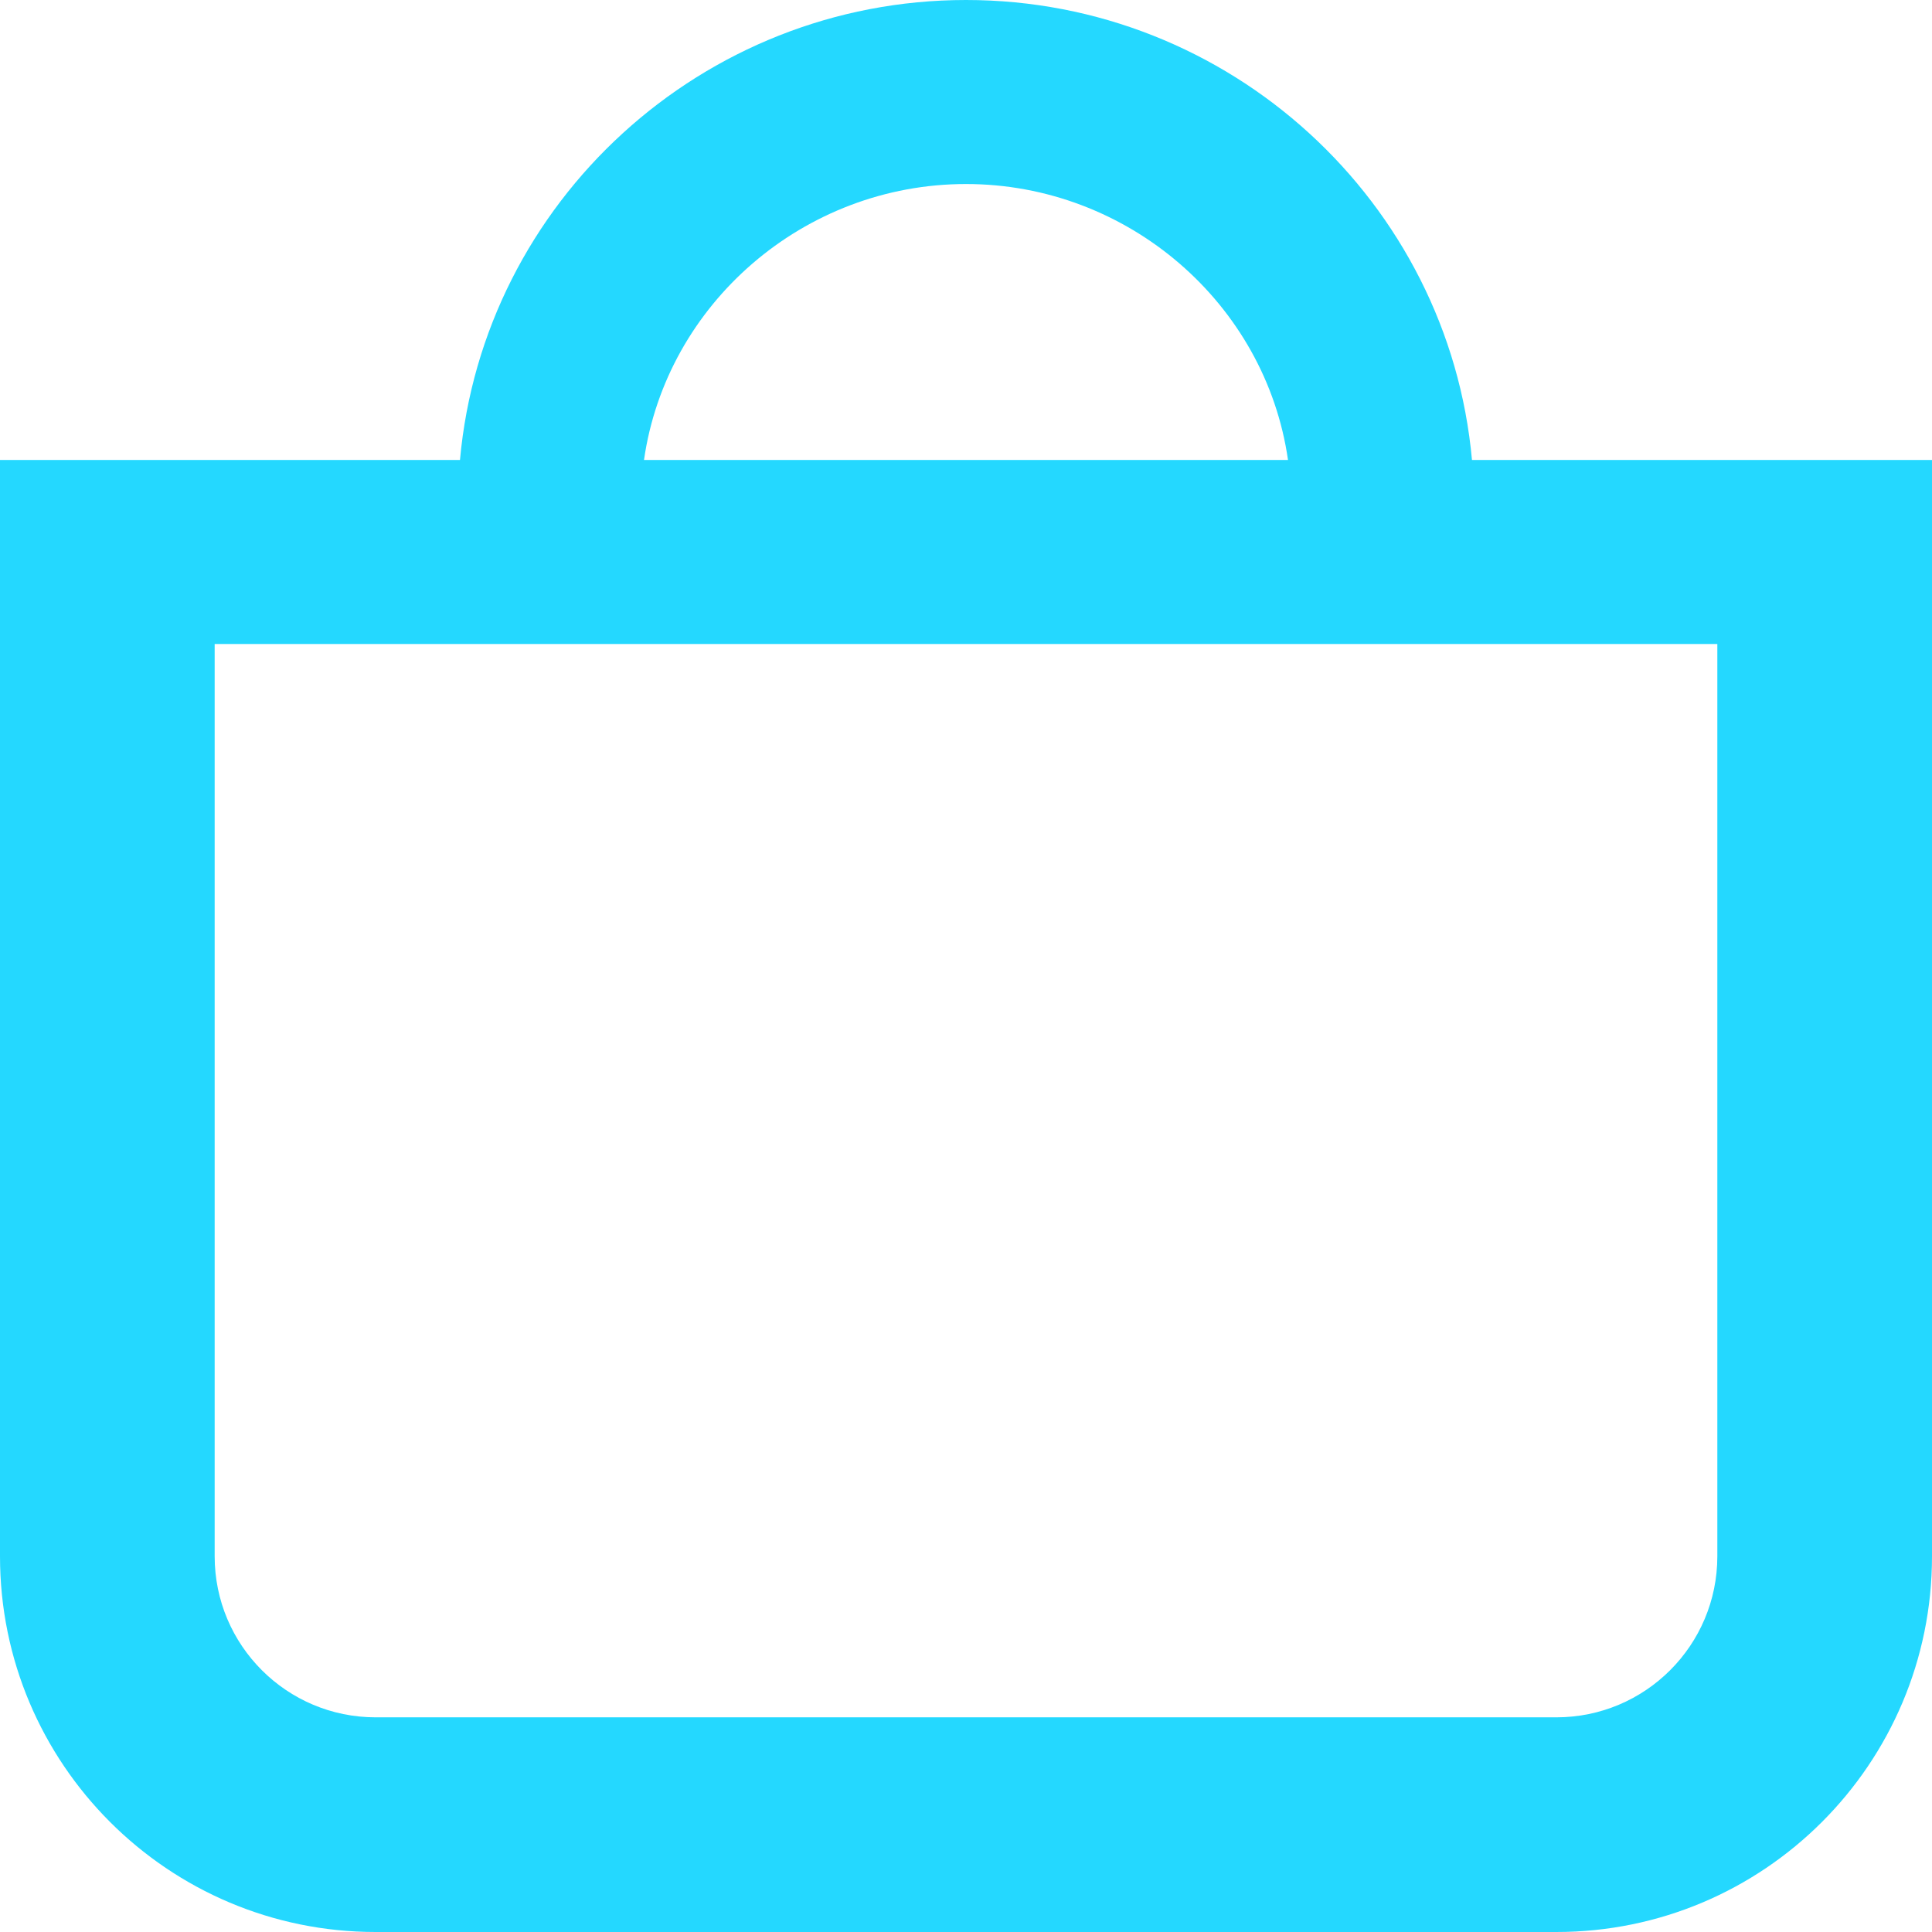 <svg width="36" height="36" viewBox="0 0 36 36" fill="none" xmlns="http://www.w3.org/2000/svg">
<path id="CartIcon" fill-rule="evenodd" clip-rule="evenodd" d="M18 3.429C21.023 3.429 23.584 5.664 24 8.571H12C12.416 5.664 14.977 3.429 18 3.429ZM8.571 8.571C9.004 3.766 13.082 0 18 0C22.918 0 26.995 3.766 27.428 8.571H36V12V29C36 32.866 32.866 36 29 36H7C3.134 36 0 32.866 0 29V12V8.571H8.571ZM24 12H4V29C4 30.657 5.343 32 7 32H29C30.657 32 32 30.657 32 29V12H27.428H24Z" fill="#24D8FF"/>
</svg>
